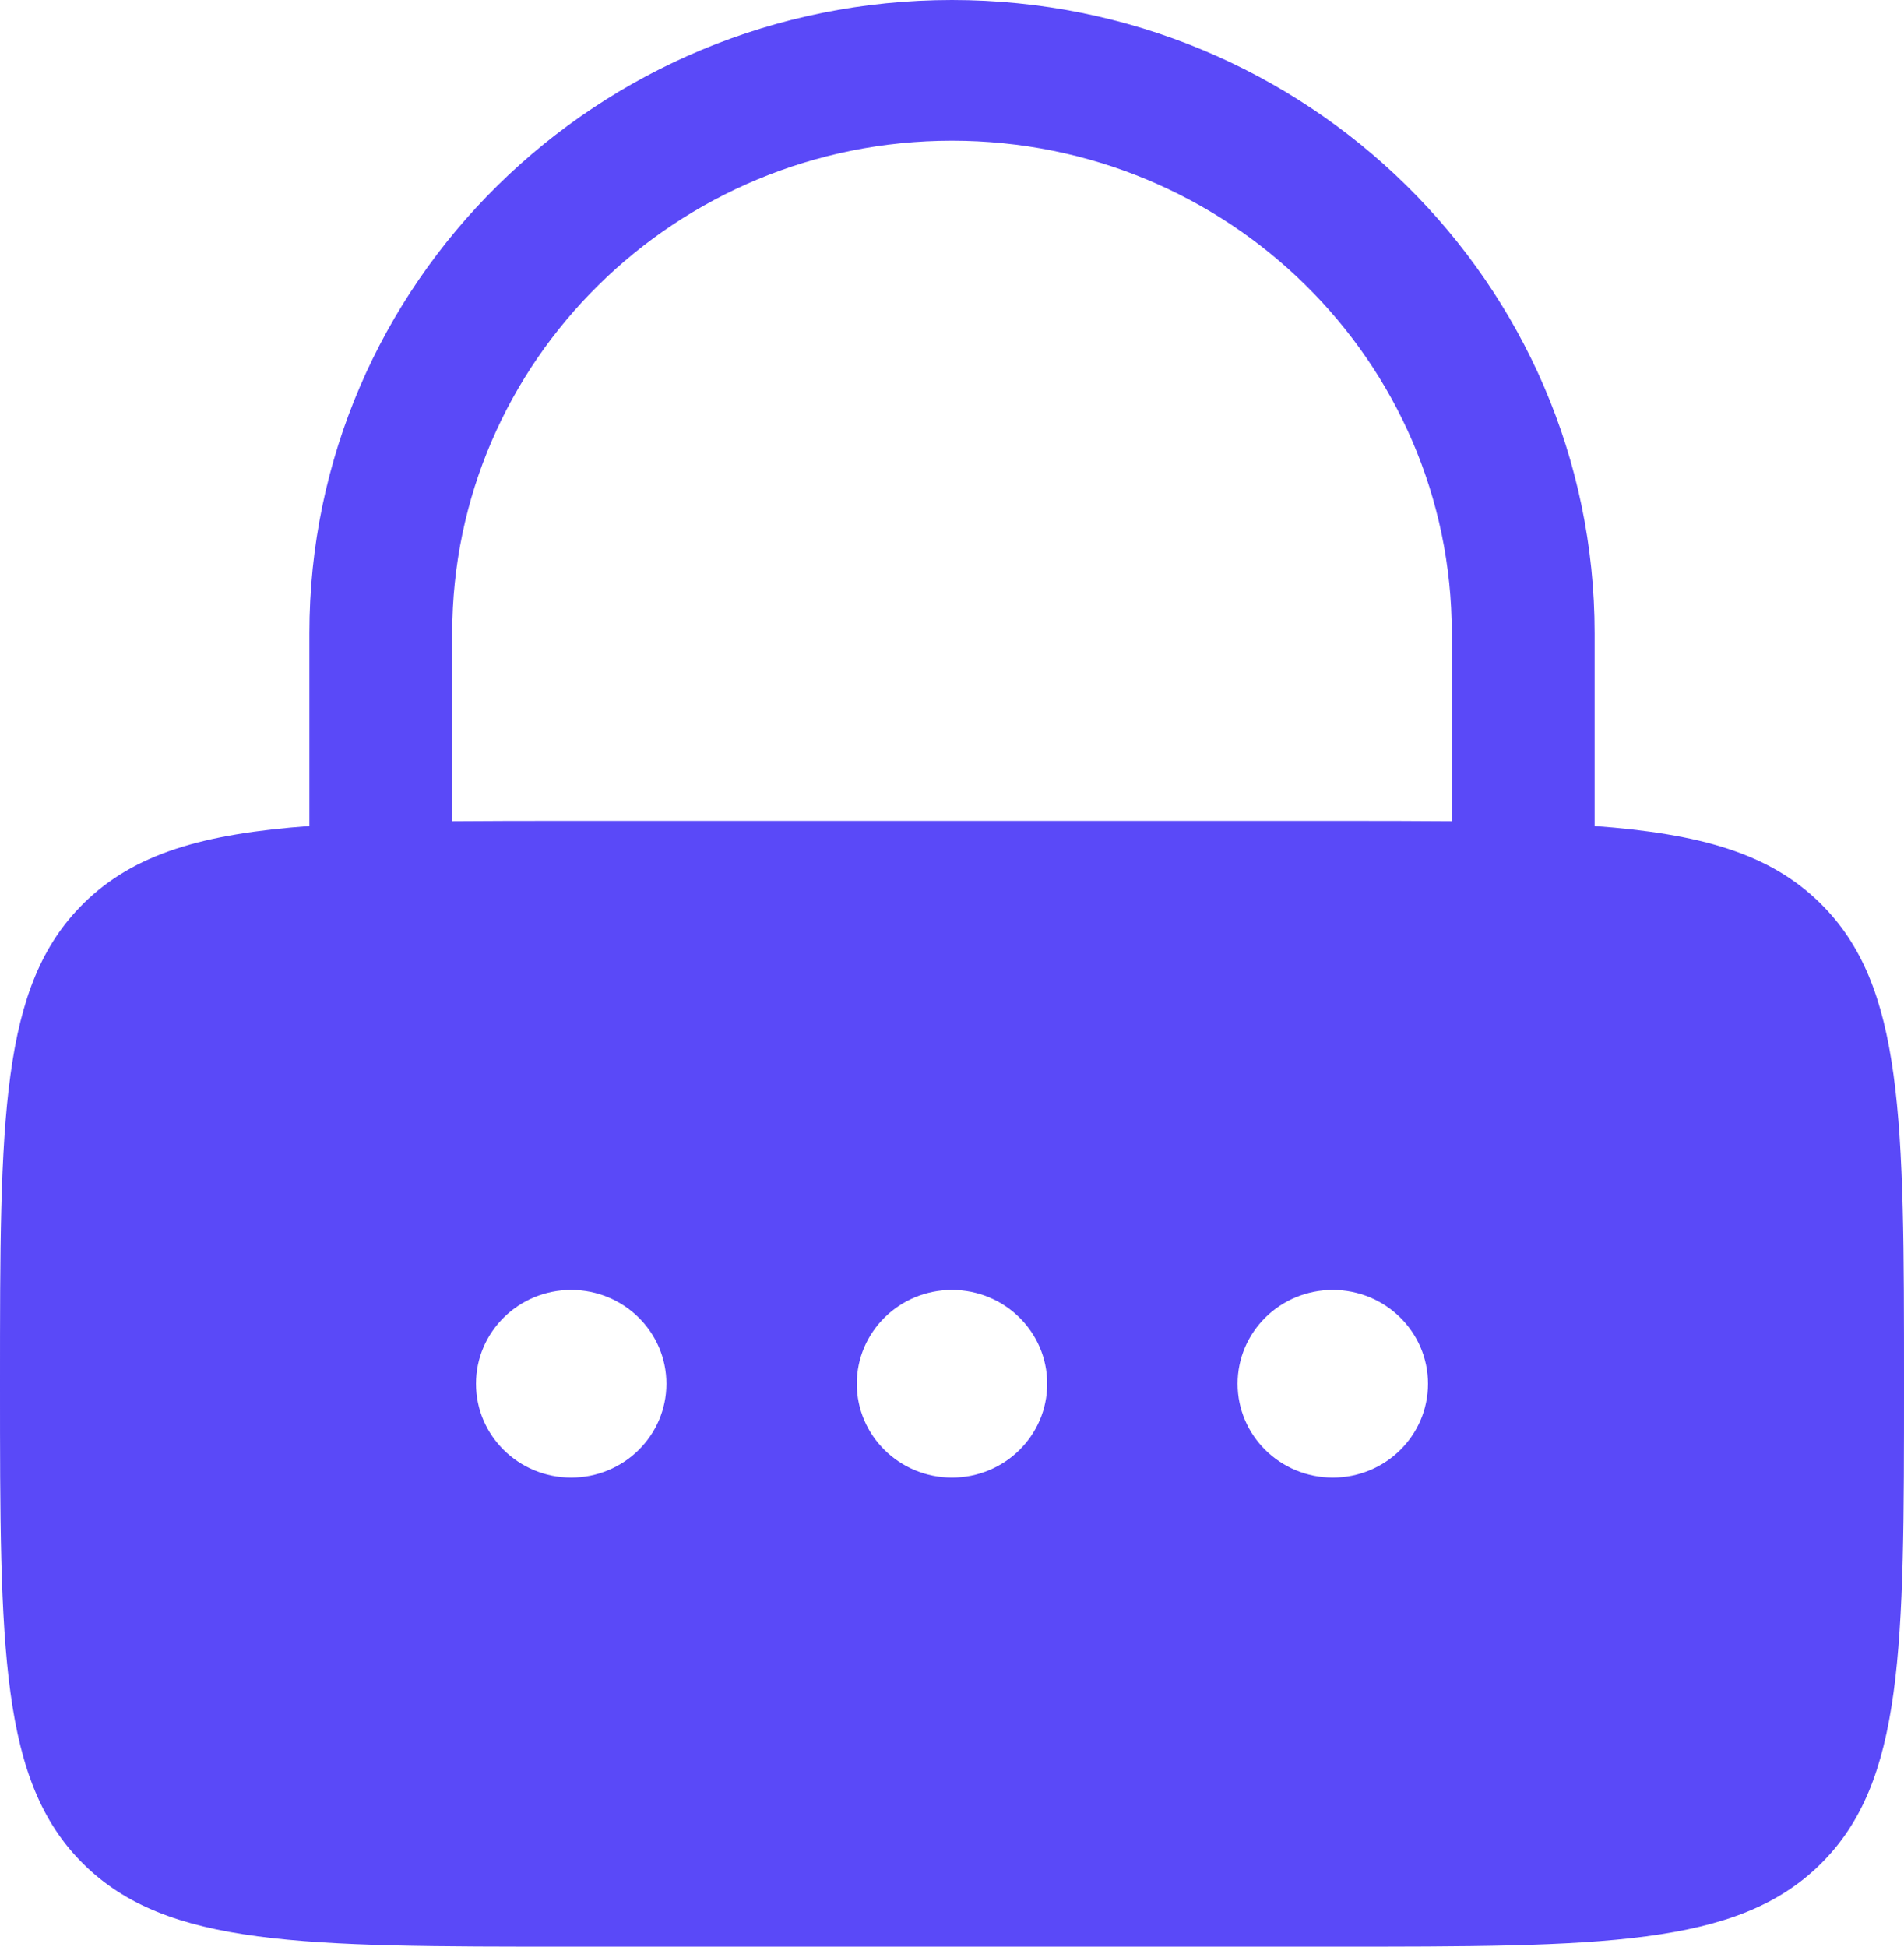 <svg width="45" height="46" viewBox="0 0 45 46" fill="none" xmlns="http://www.w3.org/2000/svg">
<path fill-rule="evenodd" clip-rule="evenodd" d="M7.312 19.519V14.964C7.312 6.7 14.112 0 22.5 0C30.888 0 37.688 6.7 37.688 14.964V19.519C40.196 19.703 41.829 20.169 43.023 21.346C45 23.294 45 26.429 45 32.699C45 38.969 45 42.104 43.023 44.052C41.046 46 37.864 46 31.5 46H13.5C7.136 46 3.954 46 1.977 44.052C0 42.104 0 38.969 0 32.699C0 26.429 0 23.294 1.977 21.346C3.171 20.169 4.804 19.703 7.312 19.519ZM10.688 14.964C10.688 8.536 15.976 3.325 22.5 3.325C29.024 3.325 34.312 8.536 34.312 14.964V19.406C33.451 19.398 32.516 19.398 31.5 19.398H13.5C12.484 19.398 11.549 19.398 10.688 19.406V14.964ZM13.5 34.916C14.743 34.916 15.75 33.923 15.75 32.699C15.75 31.474 14.743 30.482 13.5 30.482C12.257 30.482 11.25 31.474 11.25 32.699C11.25 33.923 12.257 34.916 13.5 34.916ZM22.5 34.916C23.743 34.916 24.75 33.923 24.75 32.699C24.75 31.474 23.743 30.482 22.5 30.482C21.257 30.482 20.25 31.474 20.25 32.699C20.25 33.923 21.257 34.916 22.5 34.916ZM33.75 32.699C33.75 33.923 32.743 34.916 31.5 34.916C30.257 34.916 29.25 33.923 29.25 32.699C29.25 31.474 30.257 30.482 31.5 30.482C32.743 30.482 33.75 31.474 33.75 32.699Z" fill="#5A49F8"/>
</svg>
